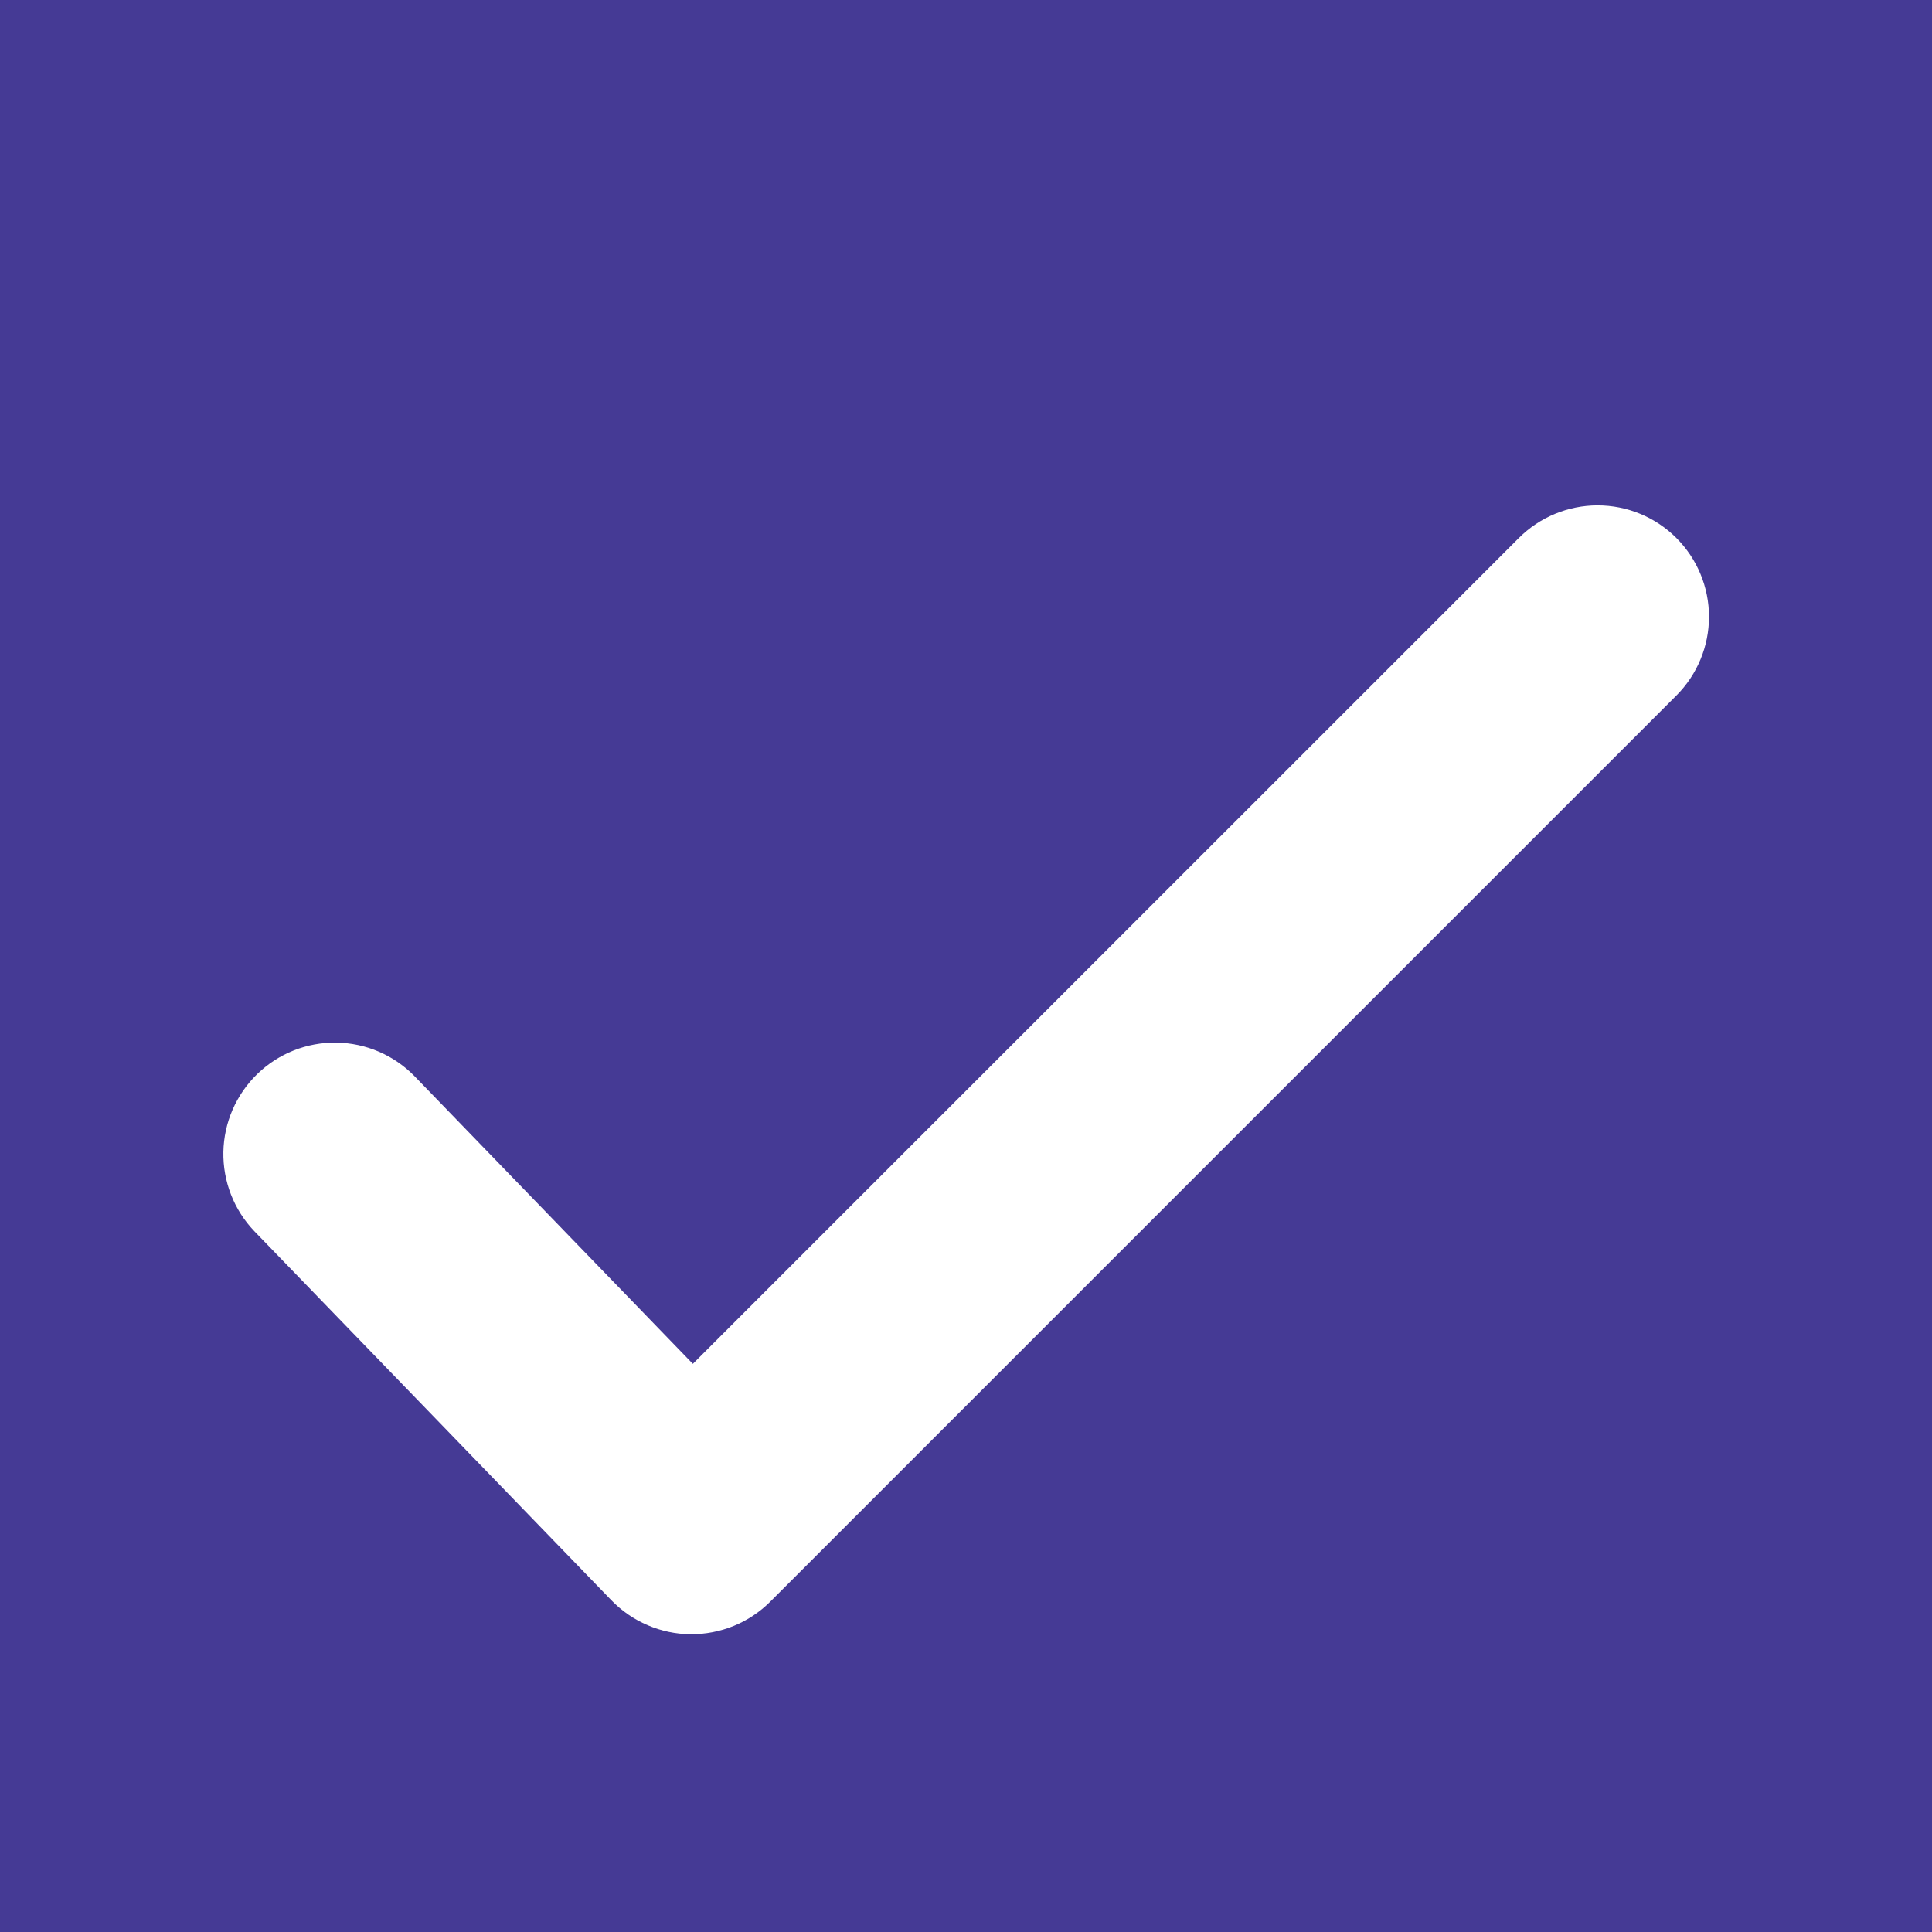 <svg width="26" height="26" viewBox="0 0 26 26" fill="none" xmlns="http://www.w3.org/2000/svg">
<rect width="26" height="26" fill="#453A95"/>
<path fill-rule="evenodd" clip-rule="evenodd" d="M22.56 7.24C22.841 7.521 22.999 7.902 22.999 8.3C22.999 8.697 22.841 9.079 22.56 9.36L10.366 21.554C10.225 21.695 10.058 21.806 9.874 21.881C9.69 21.956 9.492 21.994 9.293 21.993C9.094 21.991 8.898 21.95 8.715 21.871C8.532 21.793 8.367 21.679 8.228 21.536L3.422 16.568C3.148 16.282 2.999 15.898 3.006 15.502C3.014 15.106 3.178 14.729 3.463 14.453C3.748 14.177 4.13 14.025 4.527 14.031C4.923 14.036 5.301 14.199 5.578 14.482L9.324 18.354L20.44 7.24C20.721 6.959 21.103 6.801 21.5 6.801C21.898 6.801 22.279 6.959 22.56 7.24Z" fill="white"/>
</svg>
